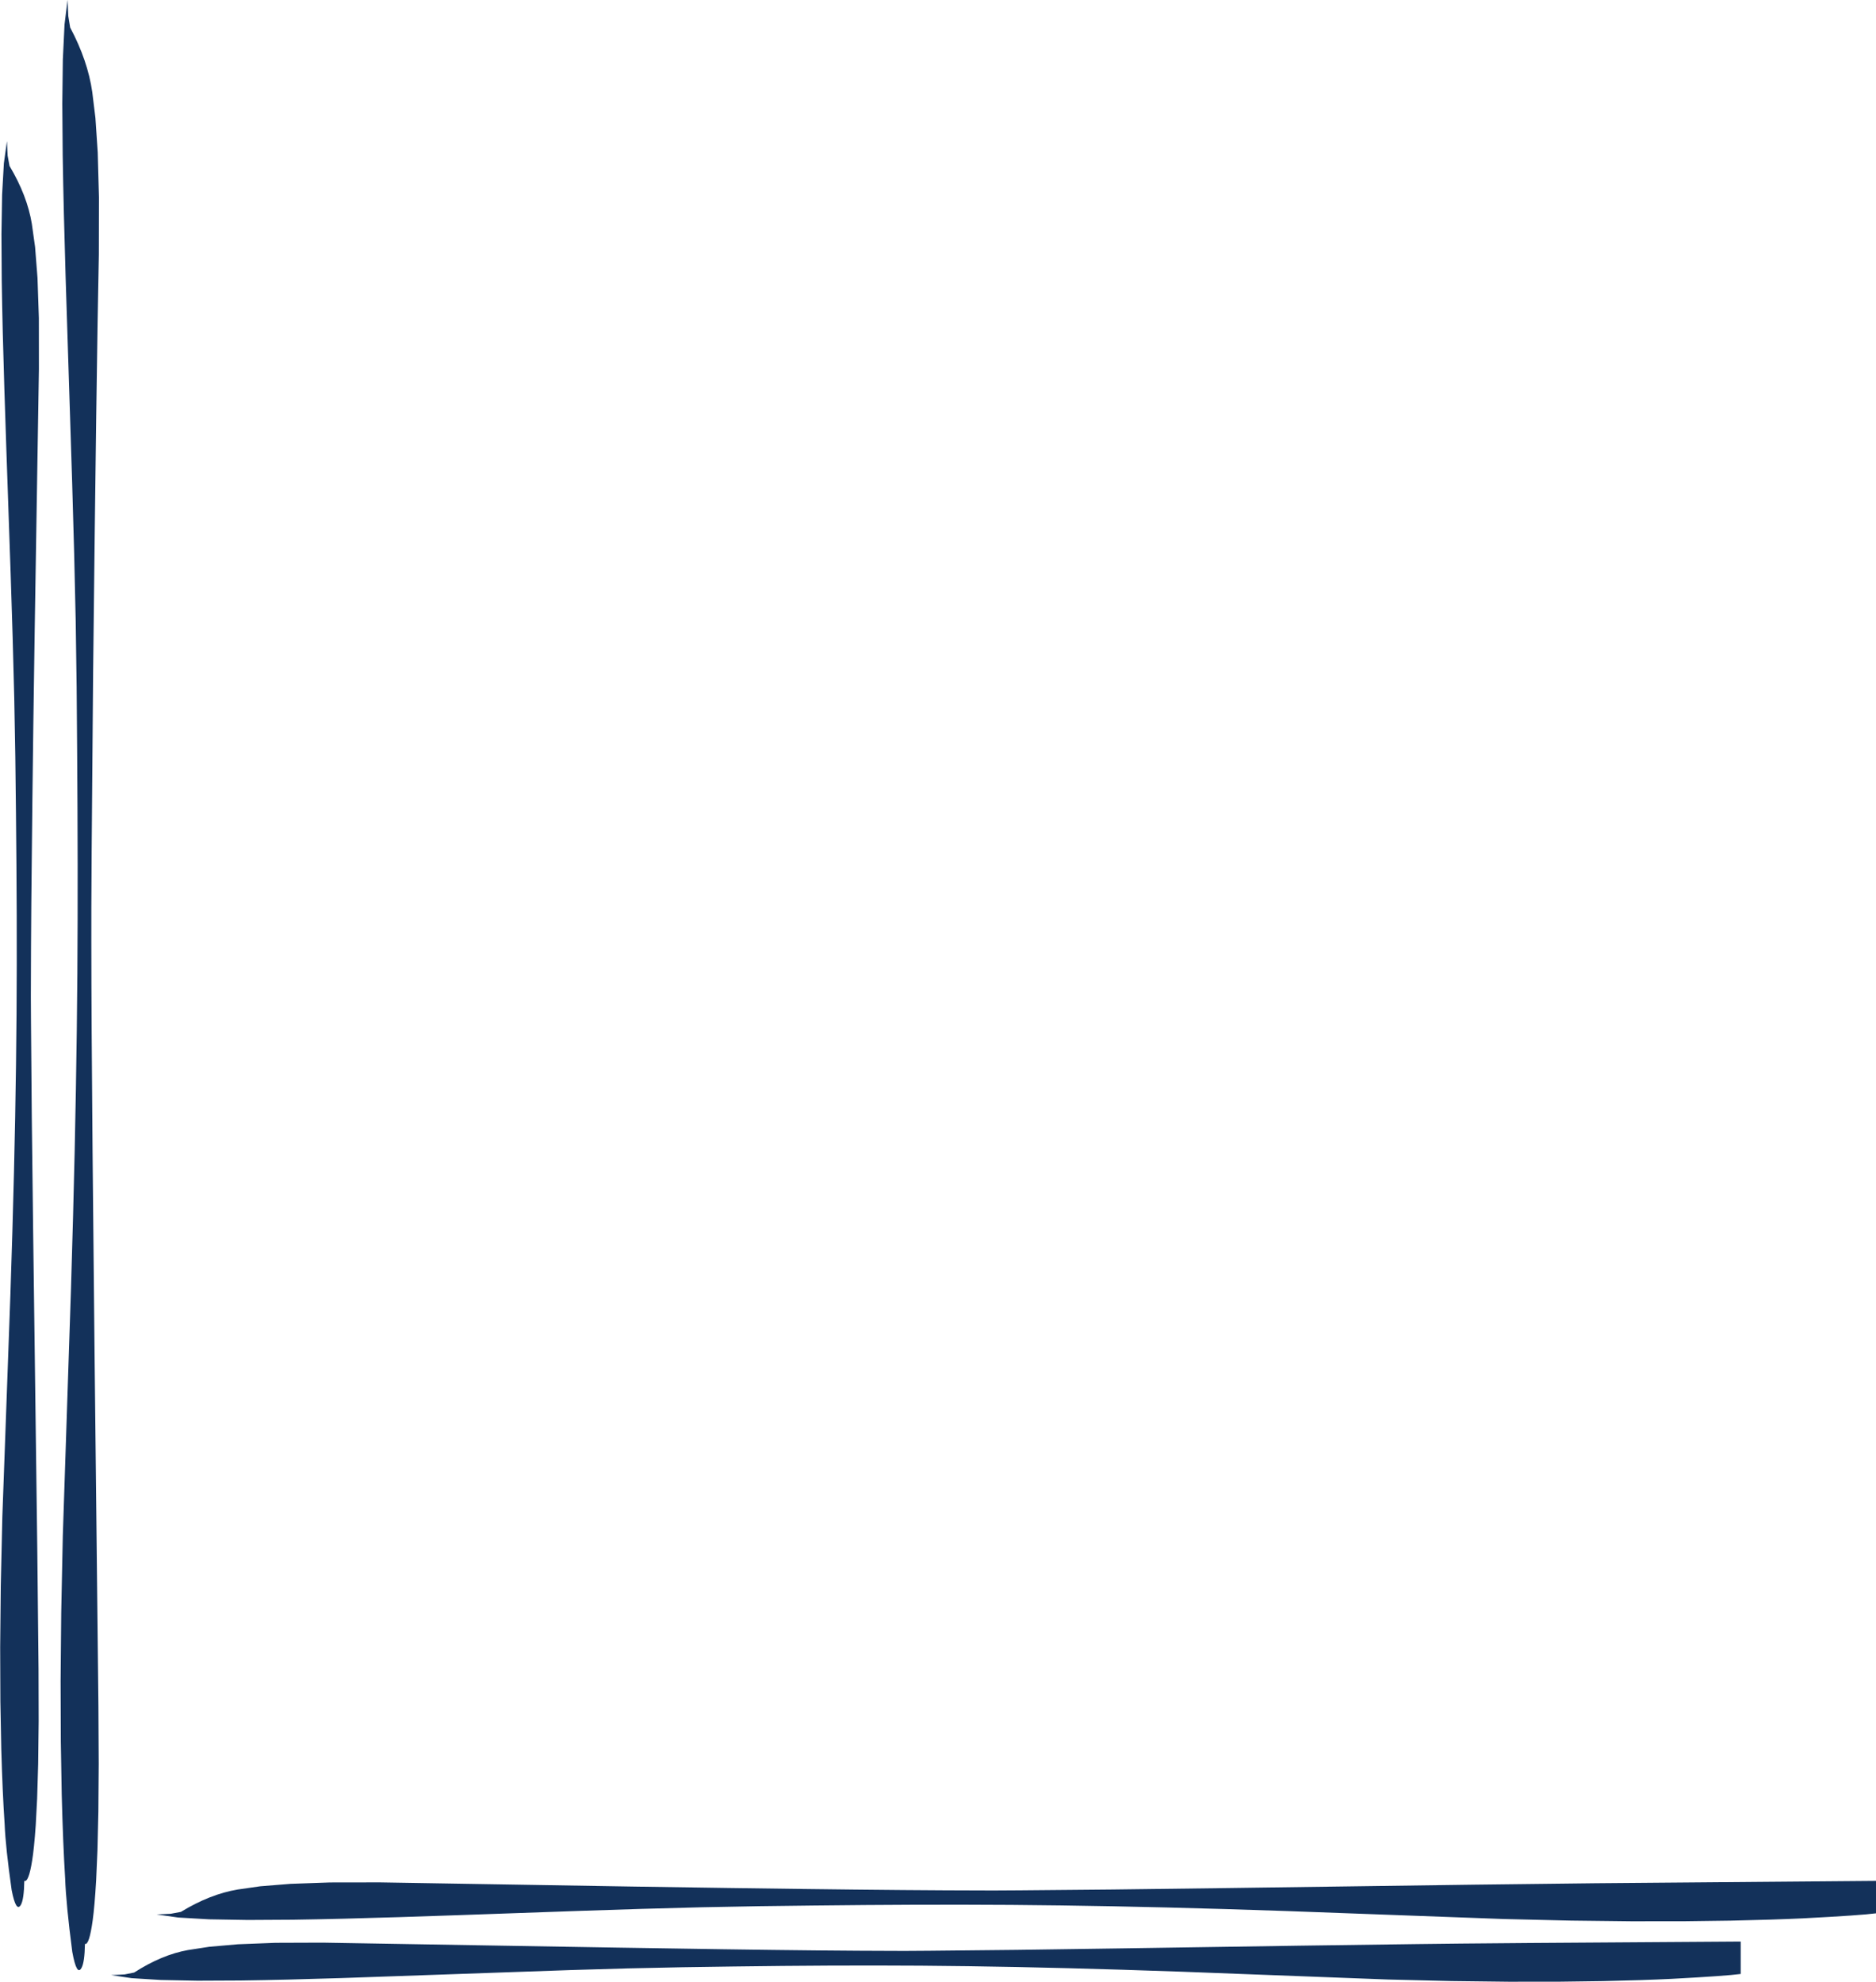 <?xml version="1.0" encoding="UTF-8" standalone="no"?><svg xmlns="http://www.w3.org/2000/svg" xmlns:xlink="http://www.w3.org/1999/xlink" fill="#13315a" height="407.7" preserveAspectRatio="xMidYMid meet" version="1" viewBox="170.8 429.8 385.9 407.7" width="385.9" zoomAndPan="magnify"><g><g id="change1_2"><path d="M172.231,458.826L171.597,463.379L171.233,469.836L171.099,477.955L171.157,487.491Q171.312,497.736,171.698,509.837Q171.861,515.46,172.993,547.875Q173.438,560.929,173.732,573.396Q173.992,585.827,174.082,596.841Q174.201,607.819,174.237,618.014L174.246,628.21Q174.229,648.015,173.675,670.947Q173.391,682.608,172.934,696.224L171.28,741.834L170.96,755.95L170.835,768.58L170.878,779.761L171.063,789.533Q171.319,798.599,171.754,804.998Q171.938,809.75,173.201,818.58Q174.118,823.255,175.097,821.593Q175.735,820.46,175.8,816.671Q176.69,817.023,177.416,812.474Q177.815,810.021,178.149,805.242L178.441,799.695L178.651,792.613L178.755,783.809L178.727,773.098Q178.623,761.306,178.469,748.342Q178.23,728.358,177.619,683.032Q177.457,670.556,177.339,659.644Q177.105,634.317,177.155,632.379Q177.175,617.656,177.462,594.333Q177.762,567.541,178.805,505.733L178.795,495.225L178.514,486.948L178.016,480.594L177.352,475.852Q176.405,470.043,172.757,463.93L172.371,461.81L172.231,458.826"/></g><g id="change1_1"><path d="M193.657,836.047L197.882,836.678L203.876,837.049L211.411,837.197L220.261,837.156Q229.769,837.022,241,836.658L288.283,835.005L299.99,834.667Q311.527,834.39,321.749,834.276Q331.937,834.138,341.4,834.092L350.862,834.075Q369.243,834.08,390.526,834.626Q401.349,834.904,413.986,835.35L456.316,836.954L469.411,837.27L481.116,837.409L491.46,837.403L500.474,837.282Q508.823,837.103,514.633,836.819Q525.917,836.218,528.867,835.812L528.867,829.145Q475.054,829.476,462.357,829.664Q450.325,829.811,437.93,829.995Q394.502,830.669,380.036,830.857Q356.531,831.122,354.732,831.067Q341.067,831.046,319.421,830.727Q308.825,830.575,297.594,830.39L237.191,829.371L227.439,829.405L219.757,829.705L213.86,830.219L209.458,830.896Q204.067,831.863,198.394,835.52L196.426,835.907L193.657,836.047"/></g><g id="change1_3"><path d="M184.703,429.753L184.075,434.835L183.726,442.045L183.614,451.109L183.698,461.755Q183.881,473.191,184.295,486.701L185.646,529.166Q186.099,543.739,186.374,557.658Q186.61,571.536,186.665,583.832Q186.755,596.087,186.774,607.469L186.767,618.851Q186.725,640.961,186.16,666.562Q185.87,679.58,185.405,694.781L183.719,745.699L183.394,761.458L183.266,775.555L183.31,788.034L183.498,798.935Q183.759,809.048,184.201,816.177Q184.39,821.48,185.668,831.265Q186.594,836.357,187.57,834.556Q188.208,833.423,188.273,829.634Q189.161,829.923,189.869,824.755Q190.259,821.967,190.576,816.588L190.849,810.355L191.035,802.417L191.109,792.567L191.046,780.602Q190.073,693.981,189.84,666.562Q189.598,639.797,189.588,623.506Q189.537,613.537,189.957,568.095Q190.646,505.406,191.135,482.119L191.157,470.388L190.904,461.148L190.428,454.054L189.782,448.76Q188.863,442.275,185.229,435.451L184.843,433.084L184.703,429.753"/></g><g id="change1_4"><path d="M203.014,823.571L207.472,824.205L213.796,824.572L221.748,824.708L231.087,824.654Q241.12,824.503,252.972,824.121Q258.479,823.96,290.225,822.833Q303.009,822.389,315.22,822.092Q327.394,821.829,338.181,821.735Q348.932,821.613,358.917,821.576L368.902,821.566Q388.299,821.582,410.757,822.135Q422.178,822.418,435.513,822.872L480.181,824.513L494,824.837L506.351,824.979L517.266,824.971L526.779,824.846Q535.589,824.662,541.719,824.37Q553.626,823.752,556.74,823.335L556.74,816.668L498.966,817.153Q486.747,817.28,473.763,817.45Q408.46,818.357,399.687,818.44Q374.884,818.686,372.986,818.637Q358.566,818.621,335.725,818.327Q309.485,818.014,248.952,816.977L238.661,816.992L230.555,817.276L224.332,817.778L219.687,818.444Q213.998,819.395,208.011,823.044L205.935,823.431L203.014,823.571"/></g></g></svg>